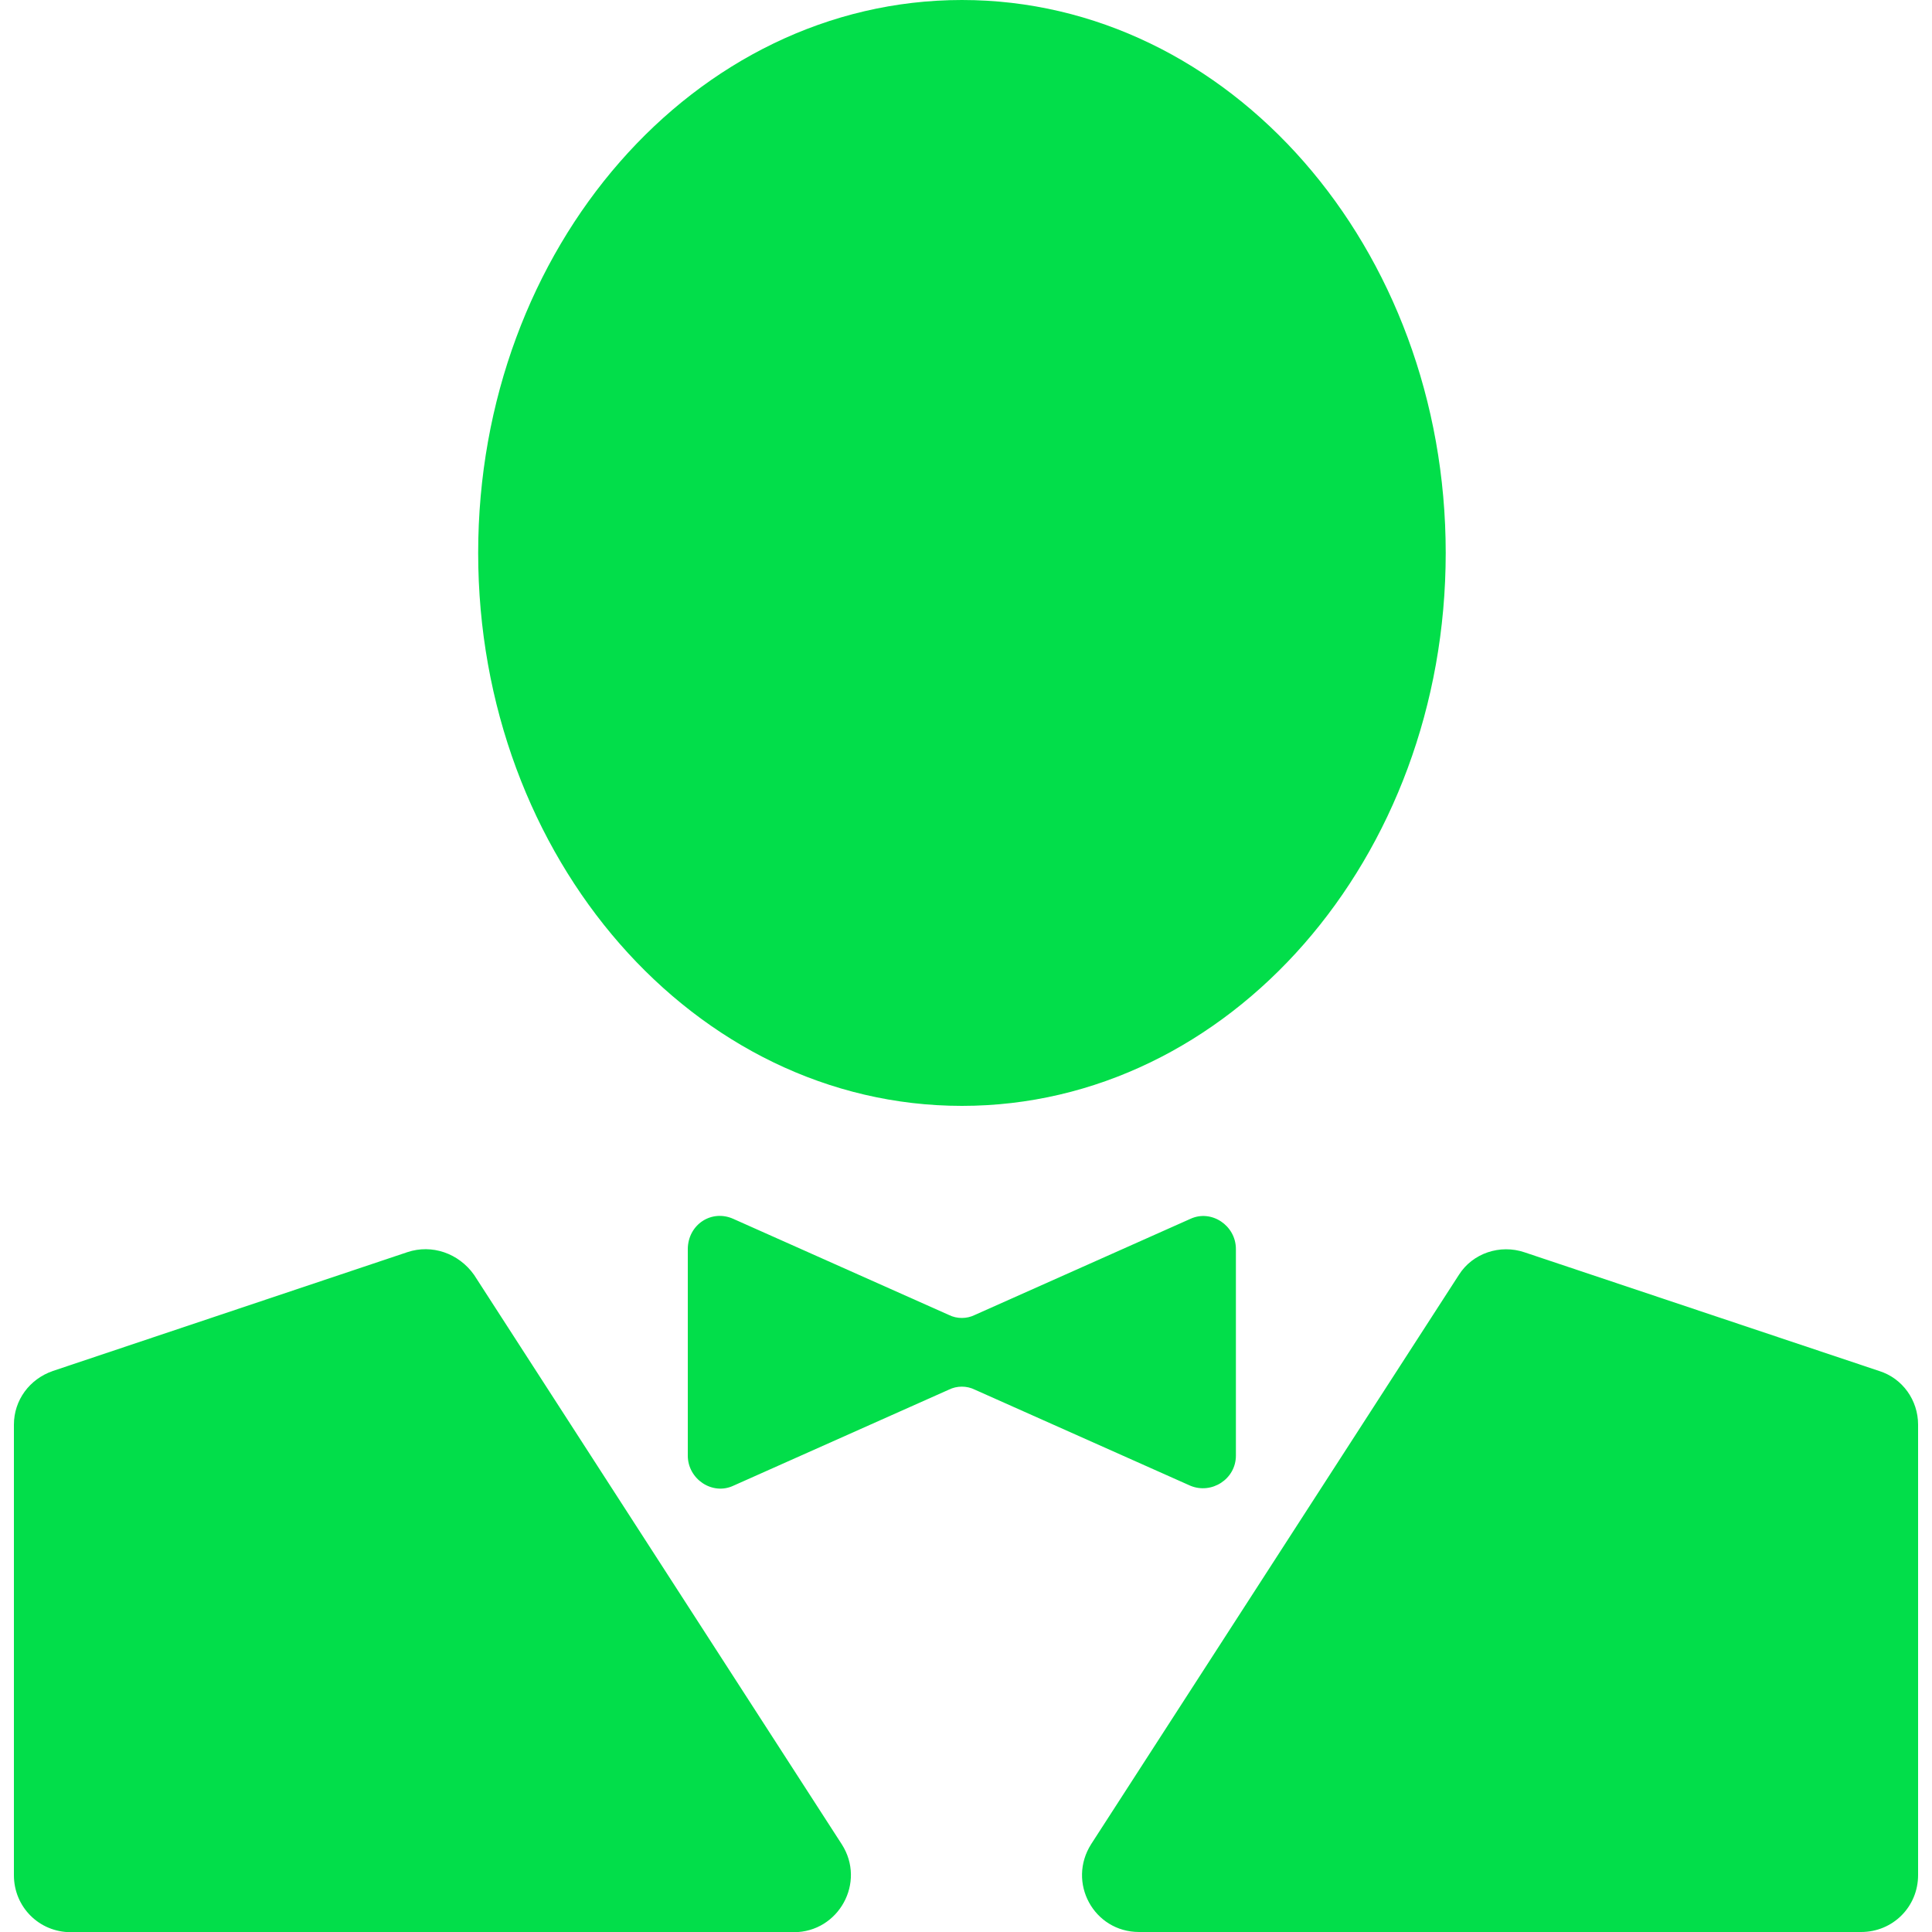 <?xml version="1.0" encoding="utf-8"?>
<!-- Generator: Adobe Illustrator 19.0.0, SVG Export Plug-In . SVG Version: 6.00 Build 0)  -->
<svg version="1.1" id="live-roulette" xmlns="http://www.w3.org/2000/svg" xmlns:xlink="http://www.w3.org/1999/xlink" x="0px"
	 y="0px" viewBox="0 0 1000 1000" style="enable-background:new 0 0 1000 1000;" xml:space="preserve">
<style type="text/css">
	.st0{fill:#02DE4A;}
</style>
<path id="live-roulette_1_" class="st0" d="M379.6,630.9l111.5,49.7c4.2,2.1,9.3,2.1,13.5,0l111.5-49.7c10.9-5.1,23.6,3.4,23.6,15.6
	v106.9c0,12.2-12.6,20.2-23.6,15.6l-111.5-49.7c-4.2-2.1-9.3-2.1-13.5,0l-111.5,49.7c-10.9,5.1-23.6-3.4-23.6-15.6V646.5
	C356.1,633.8,368.3,625.8,379.6,630.9z M755.1,659.9L564.8,954.5c-12.6,19.8,1.3,45.5,24.8,45.5h373.7c16.4,0,29.5-13,29.5-29.5
	V737.4c0-12.6-8-24-20.2-27.8l-183.5-61.4C776.5,643.9,762.2,648.6,755.1,659.9z M210.9,648.1L27.4,709.6
	c-12.2,4.2-20.2,15.2-20.2,27.8v233.2c0,16.4,13,29.5,29.5,29.5h374.2c23.1,0,37.5-25.7,24.8-45.5L245.4,659.9
	C237.4,648.6,223.5,643.9,210.9,648.1z M497.9,0c138.3,0,250.4,128.1,250.4,286.2S636.2,572.4,497.9,572.4S247.5,444.3,247.5,286.2
	S359.6,0,497.9,0z"/>
</svg>
